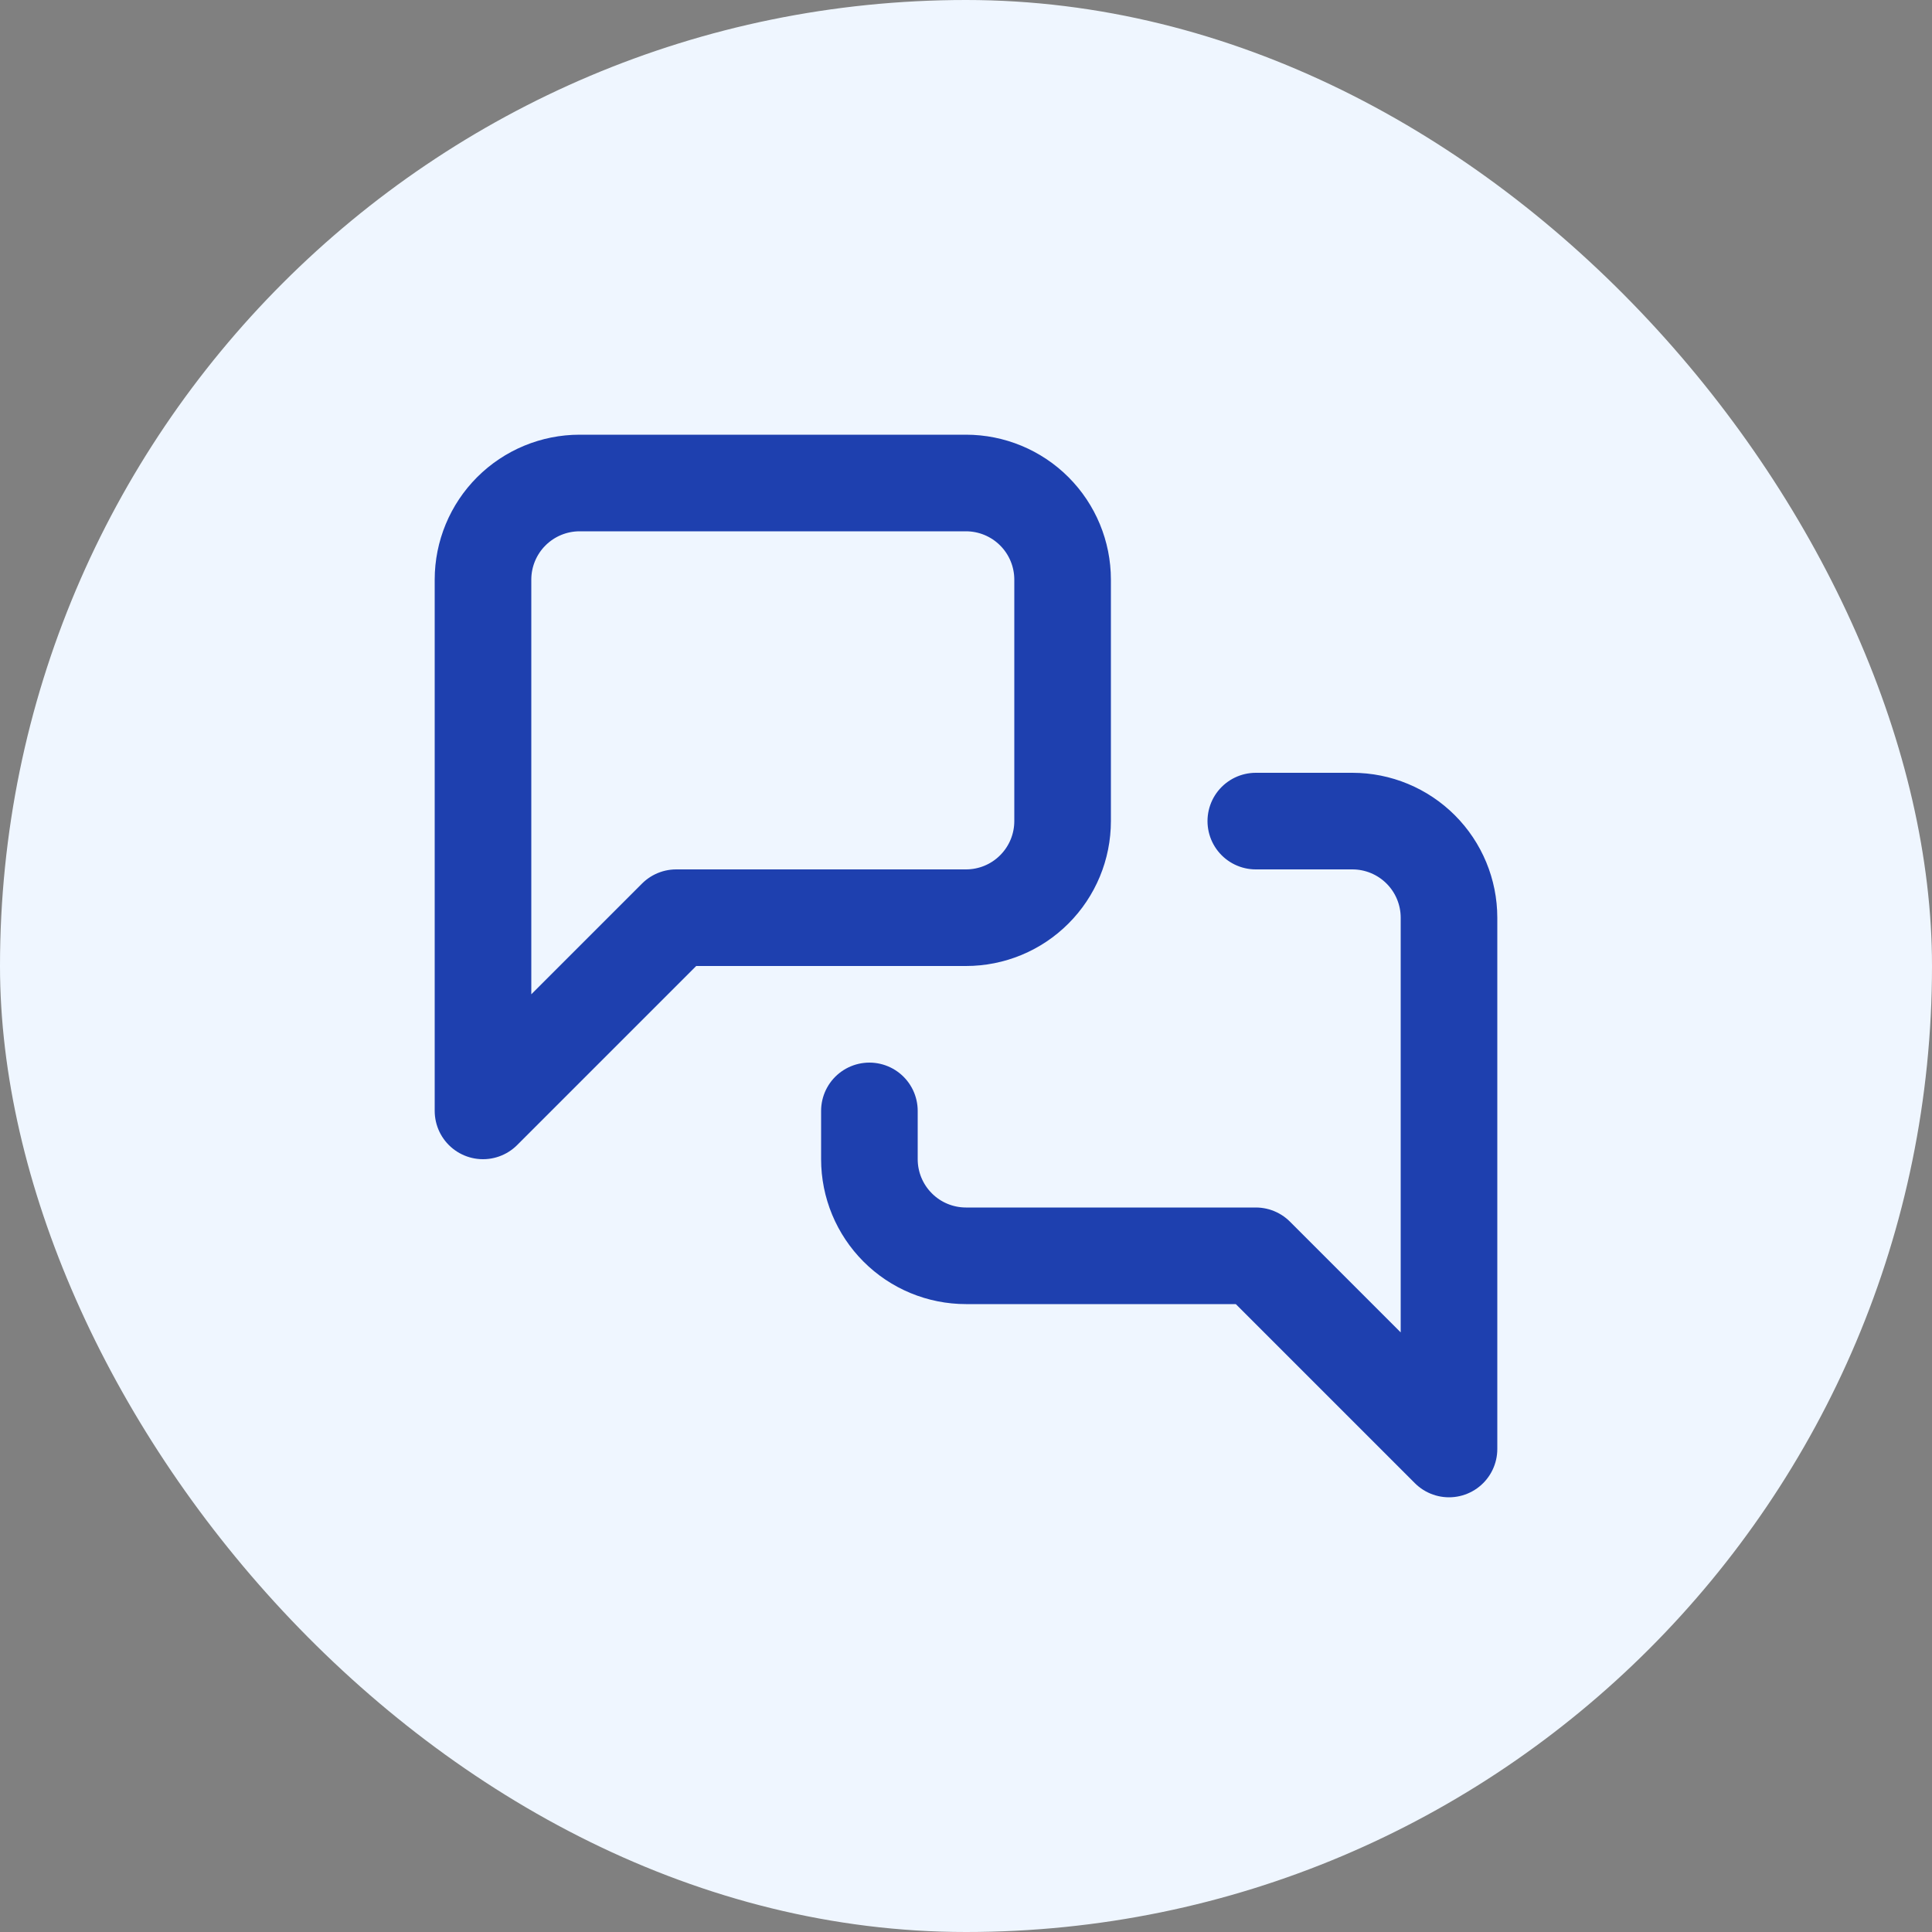 <svg xmlns="http://www.w3.org/2000/svg" width="40" height="40" viewBox="0 0 40 40" fill="none"><rect x="0" y="0" width="40" height="40" fill="#808080" stroke="none"/><rect y="0" width="40" height="40" rx="20" fill="#EFF6FF"></rect><path d="M26 17H28C28.53 17 29.039 17.211 29.414 17.586C29.789 17.961 30 18.47 30 19V30L26 26H20C19.47 26 18.961 25.79 18.586 25.414C18.211 25.039 18 24.531 18 24V23M22 17C22 17.531 21.789 18.039 21.414 18.414C21.039 18.79 20.53 19 20 19H14L10 23V12C10 11.47 10.211 10.961 10.586 10.586C10.961 10.211 11.47 10 12 10H20C20.53 10 21.039 10.211 21.414 10.586C21.789 10.961 22 11.47 22 12V17Z" stroke="#1E40AF" stroke-width="2" stroke-linecap="round" stroke-linejoin="round"></path></svg>